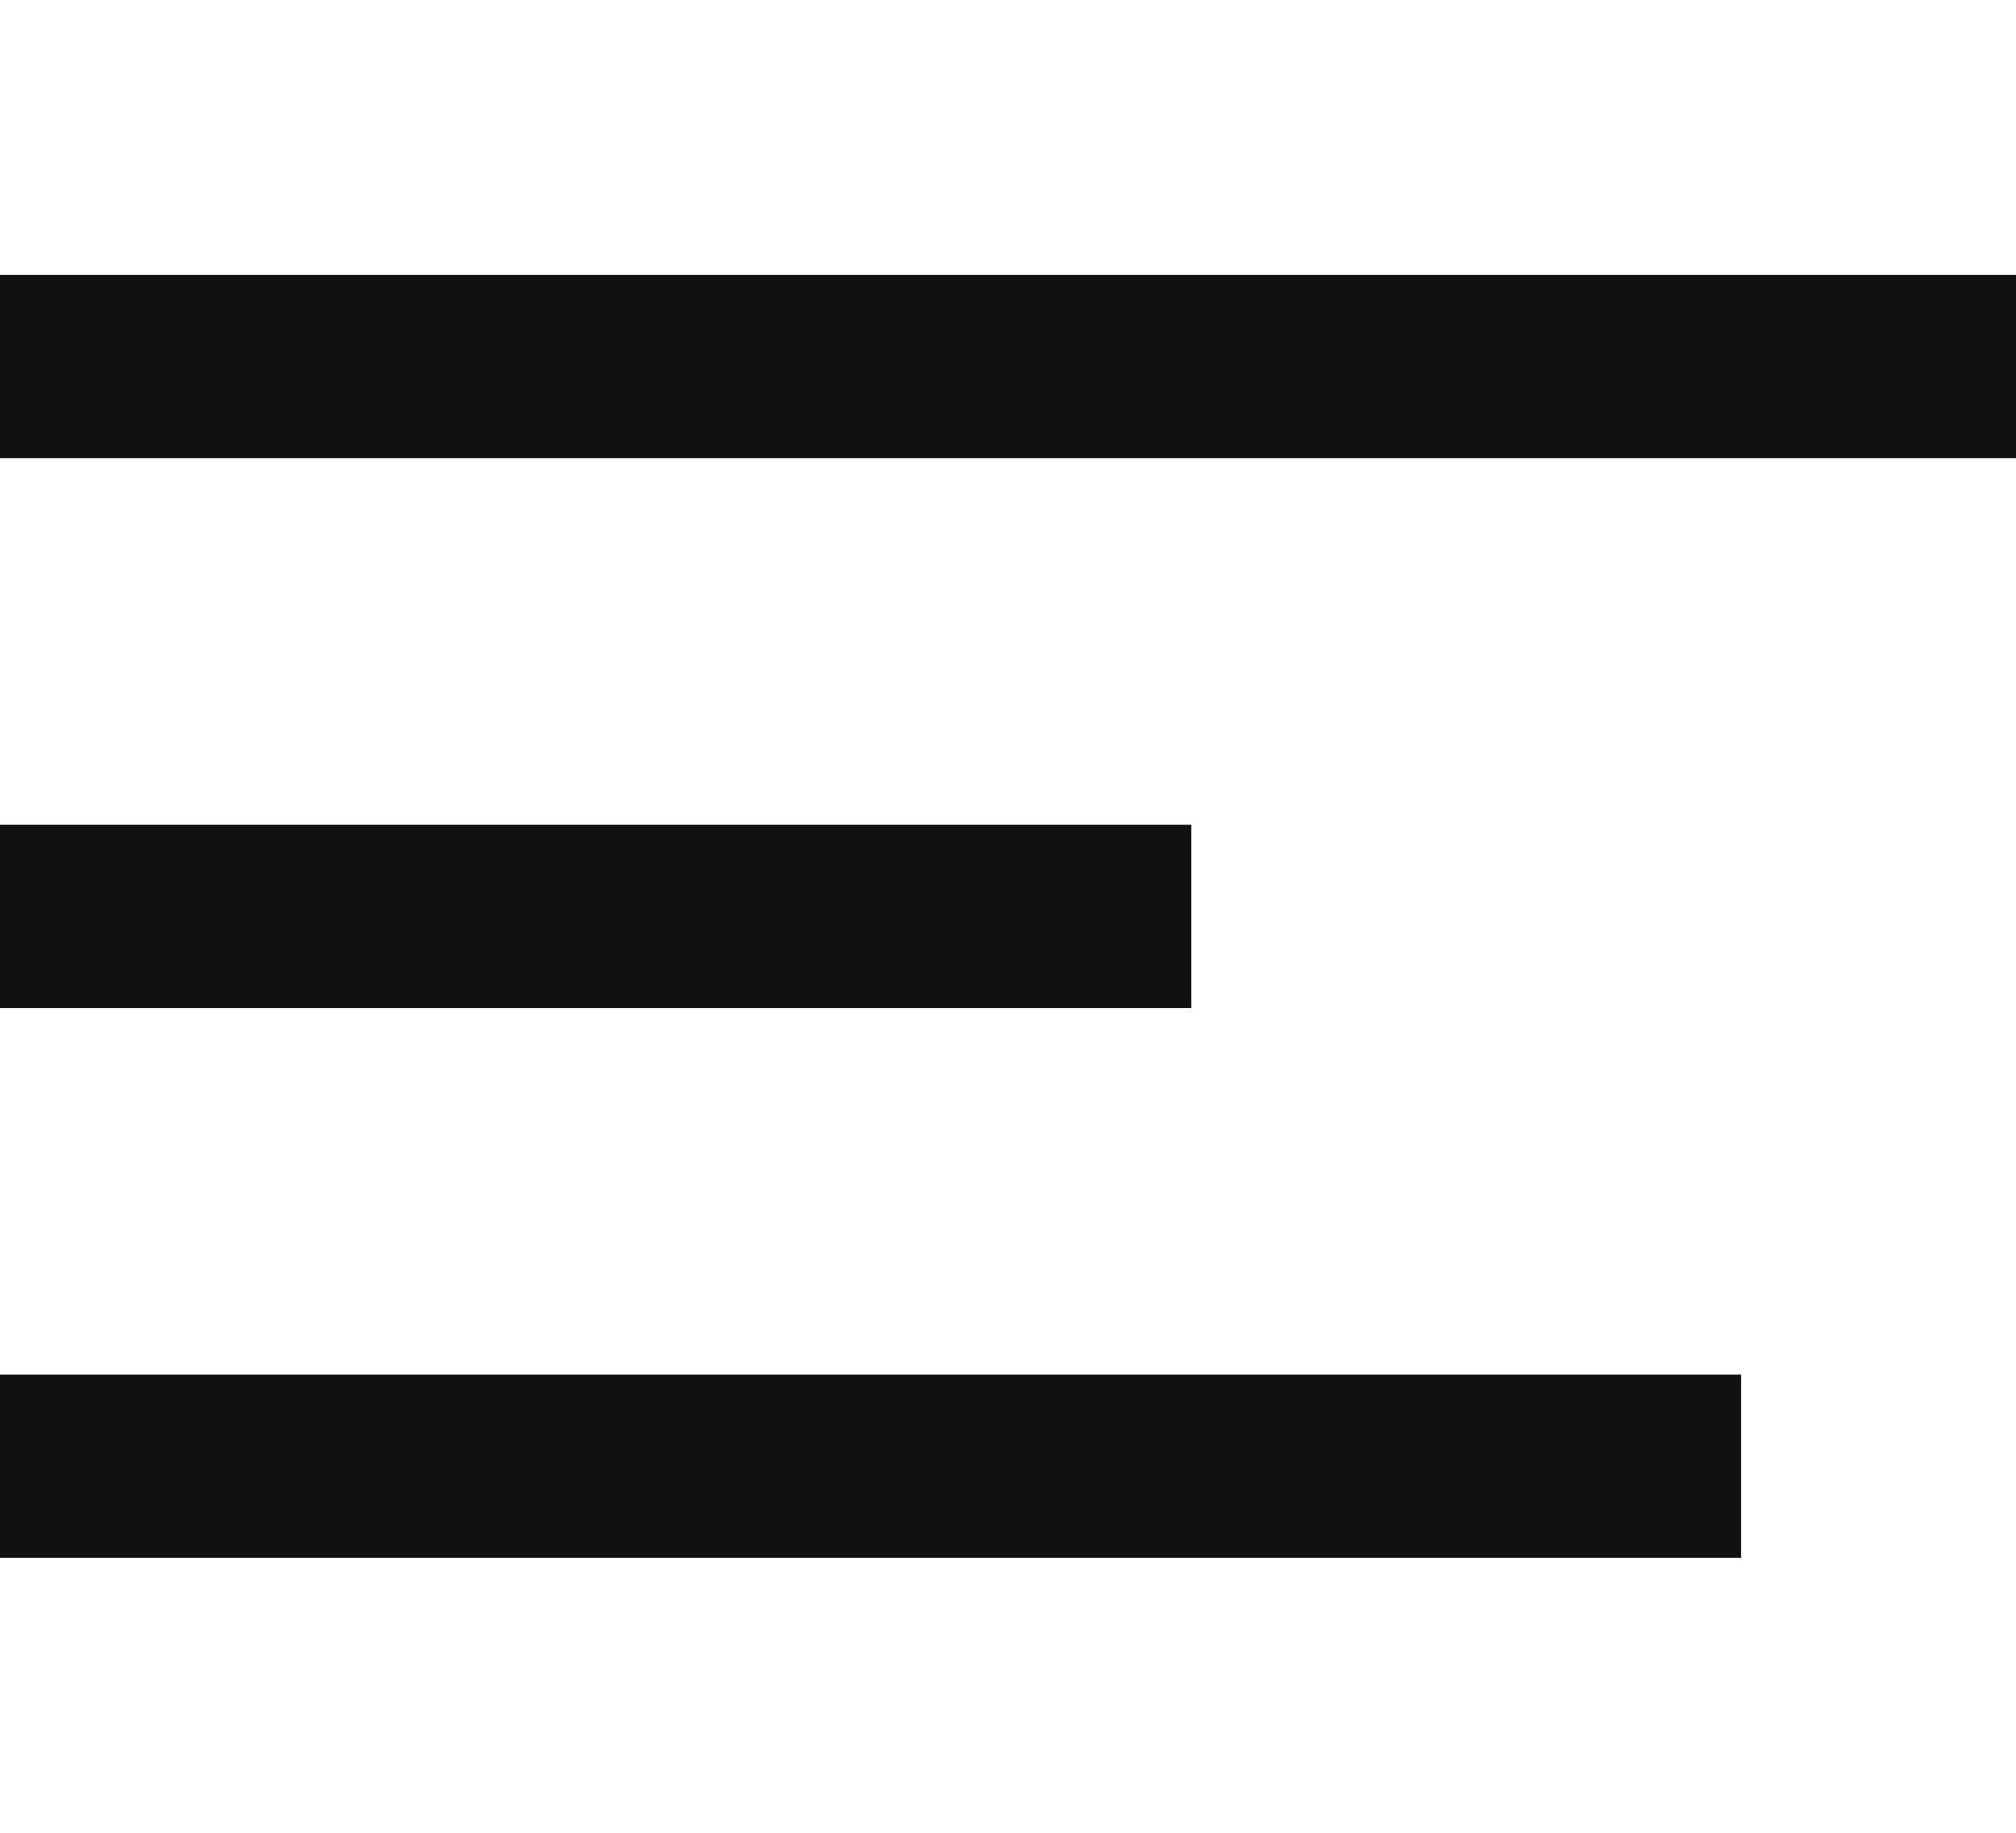 <svg width="22" height="20" viewBox="0 0 22 20" fill="none" xmlns="http://www.w3.org/2000/svg">
    <rect y="3" width="22" height="2" fill="#111111"/>
    <rect y="9" width="13" height="2" fill="#111111"/>
    <rect y="15" width="19" height="2" fill="#111111"/>
</svg>

